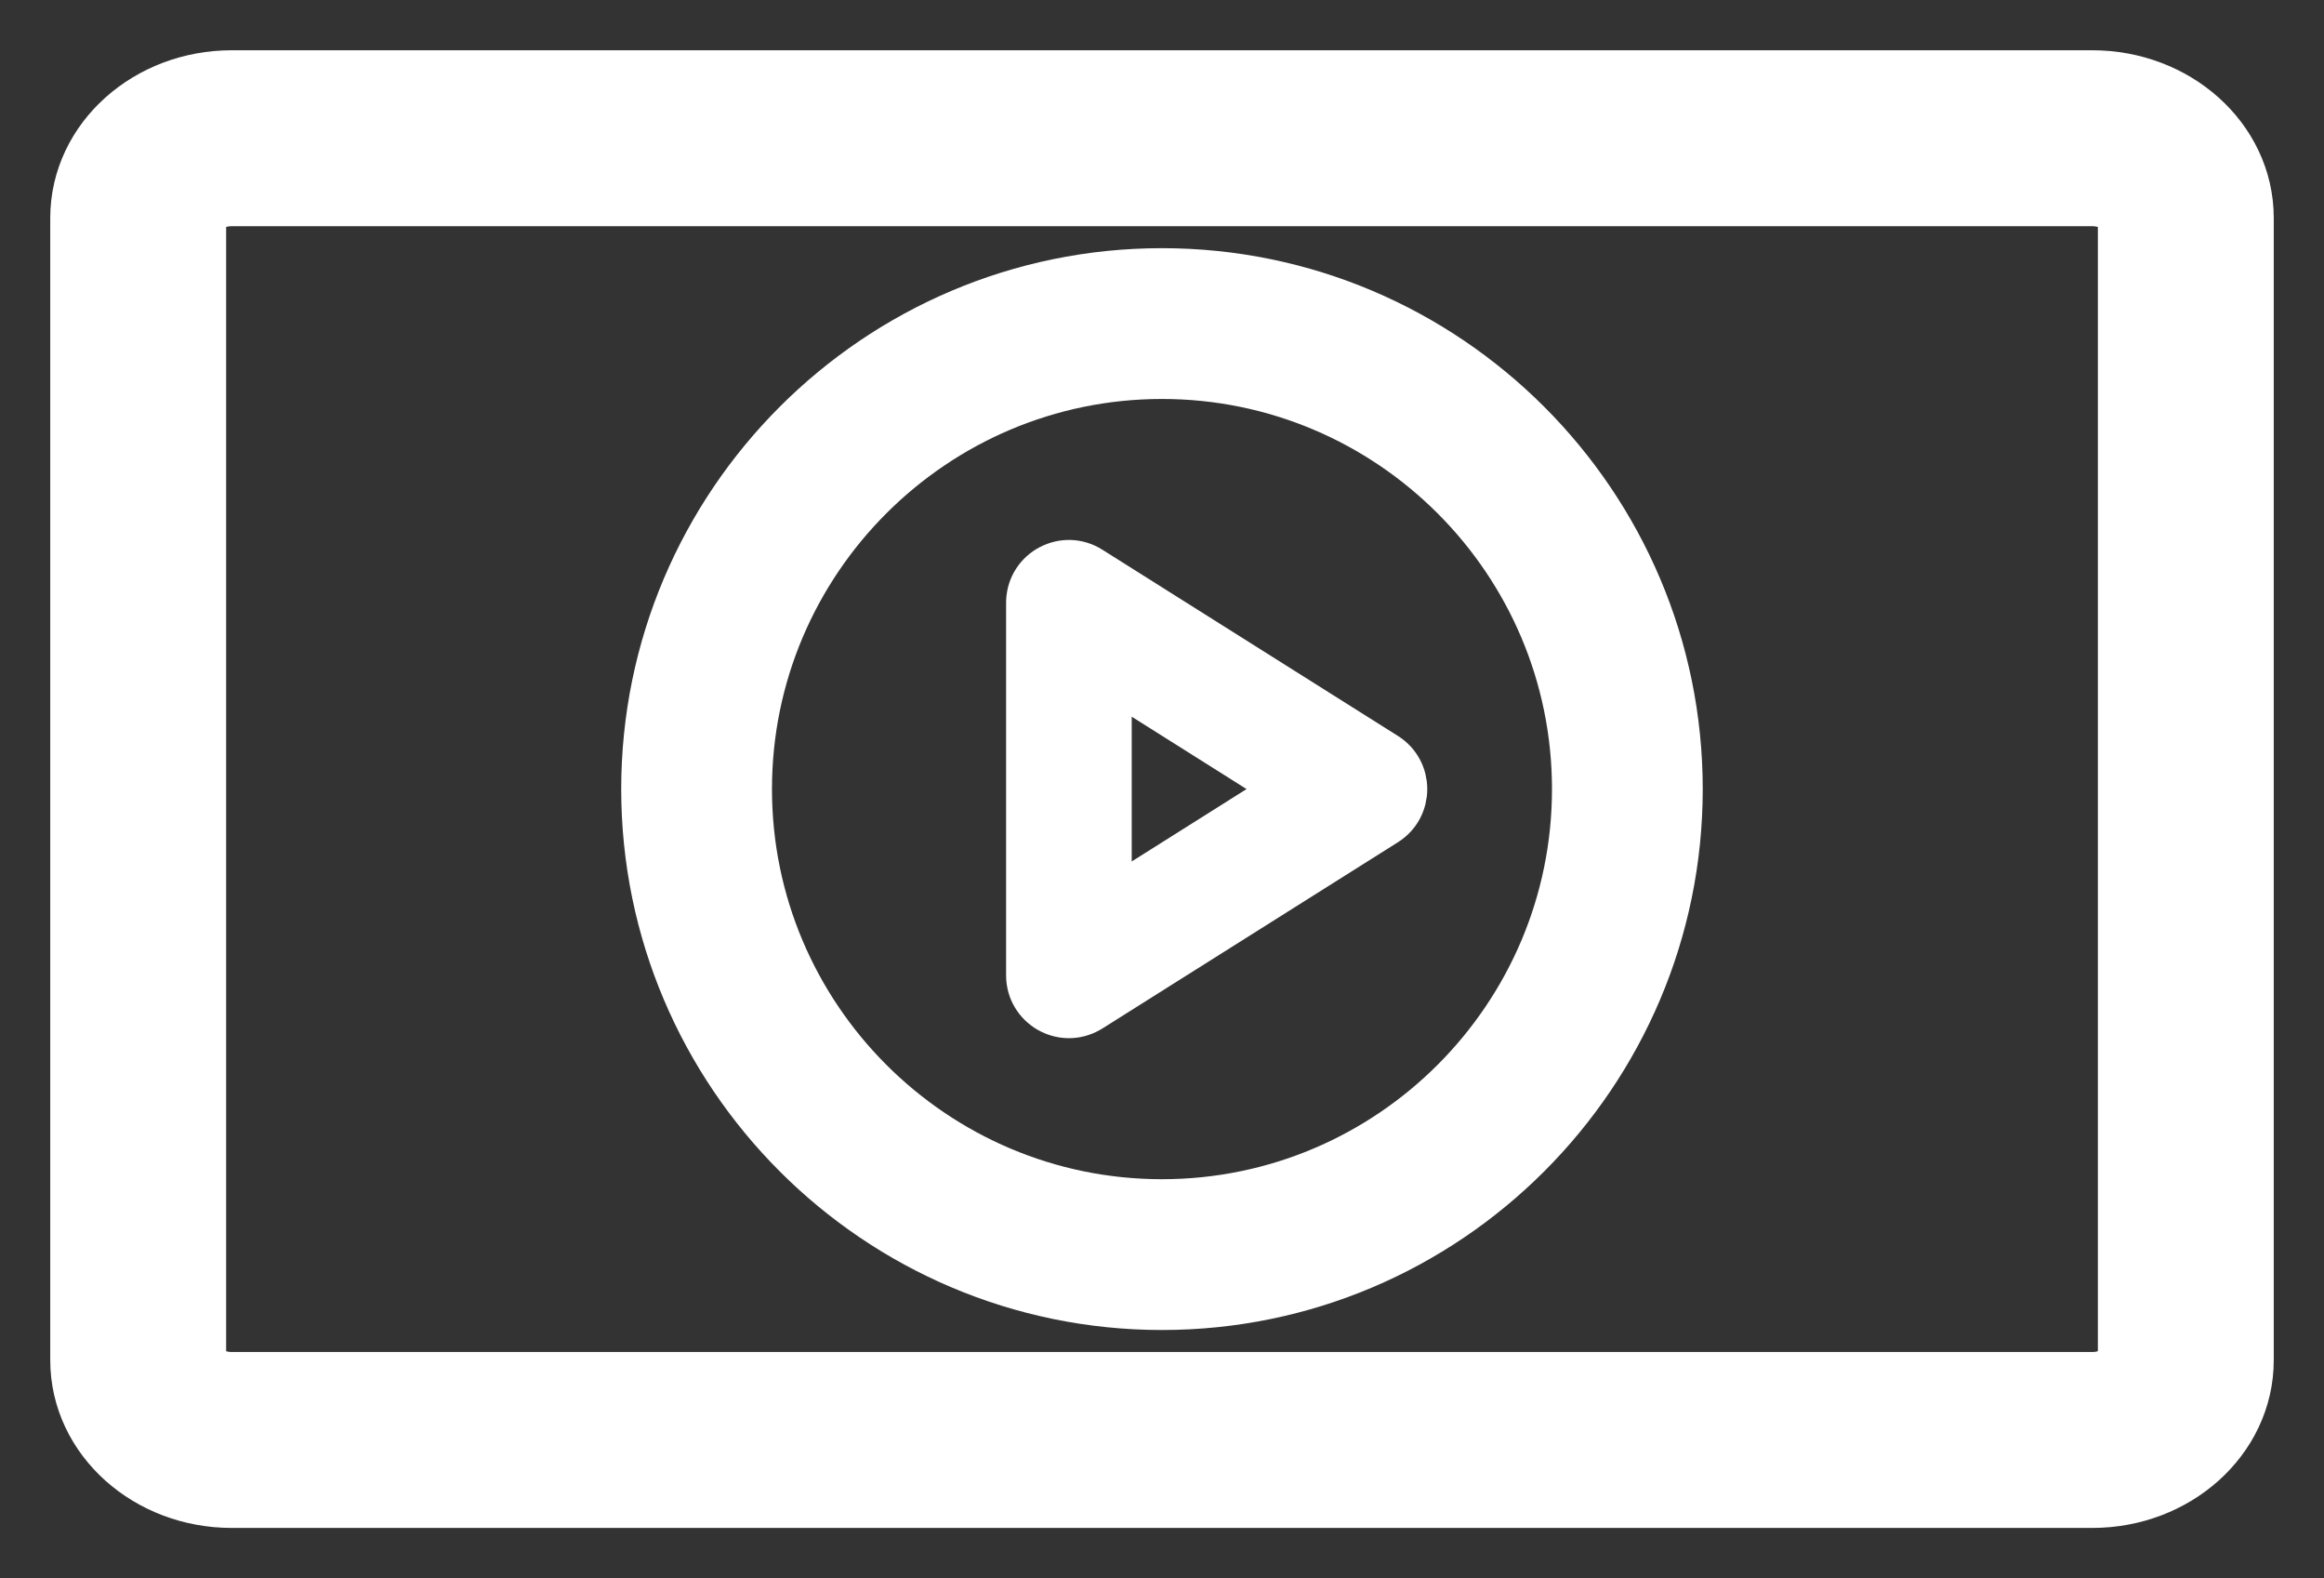 <?xml version="1.0" encoding="UTF-8"?> <svg xmlns="http://www.w3.org/2000/svg" viewBox="1953.753 2468.604 92.494 62.793" width="92.494" height="62.793" data-guides="{&quot;vertical&quot;:[],&quot;horizontal&quot;:[]}"><rect x="1953.753" y="2468.604" width="92.494" height="62.793" fill="#333333" stroke="none"/><path fill="#ffffff" stroke="#ffffff" fill-opacity="1" stroke-width="4" stroke-opacity="1" alignment-baseline="baseline" baseline-shift="baseline" color="rgb(51, 51, 51)" fill-rule="evenodd" font-size-adjust="none" id="tSvg18808a9ff91" title="Path 3" d="M 2037.026 2472.604 C 2012.342 2472.604 1987.658 2472.604 1962.974 2472.604C 1960.095 2472.604 1957.753 2474.699 1957.753 2477.274C 1957.753 2492.424 1957.753 2507.575 1957.753 2522.726C 1957.753 2525.301 1960.095 2527.397 1962.974 2527.397C 1987.658 2527.397 2012.342 2527.397 2037.026 2527.397C 2039.905 2527.397 2042.247 2525.301 2042.247 2522.726C 2042.247 2507.575 2042.247 2492.424 2042.247 2477.274C 2042.247 2474.699 2039.905 2472.604 2037.026 2472.604ZM 2039.247 2522.726 C 2039.247 2523.631 2038.23 2524.397 2037.026 2524.397C 2012.342 2524.397 1987.658 2524.397 1962.974 2524.397C 1961.77 2524.397 1960.753 2523.631 1960.753 2522.726C 1960.753 2507.575 1960.753 2492.424 1960.753 2477.274C 1960.753 2476.369 1961.77 2475.604 1962.974 2475.604C 1987.658 2475.604 2012.342 2475.604 2037.026 2475.604C 2038.23 2475.604 2039.247 2476.369 2039.247 2477.274C 2039.247 2492.424 2039.247 2507.575 2039.247 2522.726Z"></path><path fill="#ffffff" stroke="#ffffff" fill-opacity="1" stroke-width="3" stroke-opacity="1" alignment-baseline="baseline" baseline-shift="baseline" color="rgb(51, 51, 51)" fill-rule="evenodd" font-size-adjust="none" id="tSvg1352f3fe87d" title="Path 4" d="M 1999.999 2479.978 C 1988.959 2479.978 1979.977 2488.96 1979.977 2500C 1979.977 2511.04 1988.959 2520.022 1999.999 2520.022C 2011.039 2520.022 2020.021 2511.04 2020.021 2500C 2020.021 2488.96 2011.039 2479.978 1999.999 2479.978ZM 1999.999 2517.022 C 1990.613 2517.022 1982.977 2509.385 1982.977 2500C 1982.977 2490.615 1990.613 2482.978 1999.999 2482.978C 2009.385 2482.978 2017.021 2490.614 2017.021 2500C 2017.021 2509.386 2009.385 2517.022 1999.999 2517.022Z"></path><path fill="#ffffff" stroke="#ffffff" fill-opacity="1" stroke-width="2" stroke-opacity="1" alignment-baseline="baseline" baseline-shift="baseline" color="rgb(51, 51, 51)" fill-rule="evenodd" font-size-adjust="none" id="tSvgeb39fa0a2d" title="Path 5" d="M 2008.856 2498.731 C 2004.935 2496.261 2001.015 2493.791 1997.094 2491.322C 1996.12 2490.705 1994.843 2491.374 1994.796 2492.527C 1994.795 2492.548 1994.795 2492.569 1994.795 2492.591C 1994.795 2497.53 1994.795 2502.469 1994.795 2507.409C 1994.795 2508.563 1996.044 2509.285 1997.045 2508.708C 1997.061 2508.699 1997.078 2508.689 1997.094 2508.679C 2001.015 2506.209 2004.935 2503.739 2008.856 2501.269C 2009.791 2500.681 2009.791 2499.318 2008.856 2498.731ZM 1997.795 2504.691 C 1997.795 2501.563 1997.795 2498.435 1997.795 2495.308C 2000.277 2496.871 2002.76 2498.435 2005.242 2499.999C 2002.76 2501.563 2000.277 2503.127 1997.795 2504.691Z"></path><defs></defs></svg> 